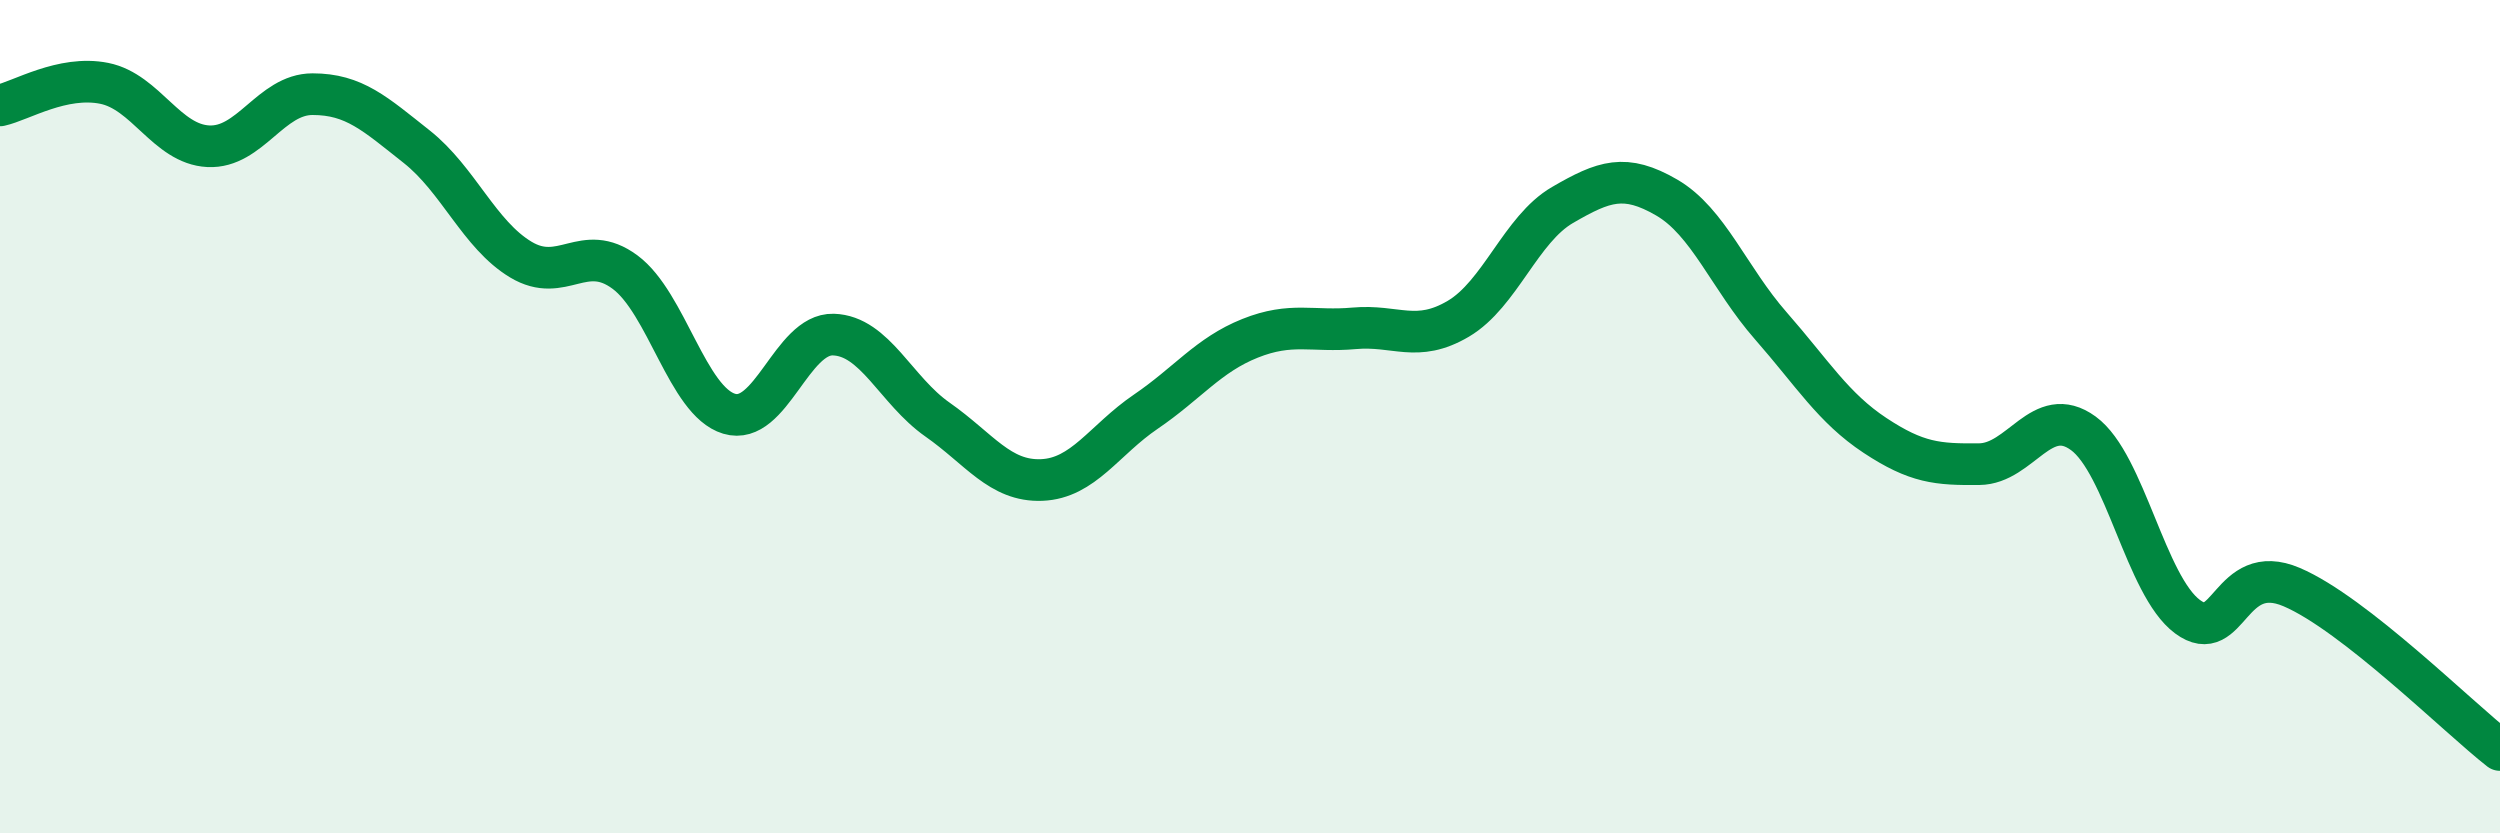 
    <svg width="60" height="20" viewBox="0 0 60 20" xmlns="http://www.w3.org/2000/svg">
      <path
        d="M 0,2.53 C 0.5,2.42 1.5,1.8 2.5,2 C 3.5,2.2 4,3.46 5,3.51 C 6,3.56 6.5,2.26 7.5,2.26 C 8.5,2.26 9,2.73 10,3.52 C 11,4.31 11.5,5.63 12.5,6.23 C 13.5,6.83 14,5.79 15,6.53 C 16,7.27 16.5,9.63 17.5,9.93 C 18.5,10.23 19,8 20,8.03 C 21,8.06 21.5,9.37 22.5,10.07 C 23.5,10.77 24,11.56 25,11.52 C 26,11.48 26.5,10.56 27.5,9.88 C 28.5,9.2 29,8.52 30,8.12 C 31,7.72 31.5,7.97 32.5,7.88 C 33.5,7.79 34,8.24 35,7.65 C 36,7.06 36.5,5.5 37.5,4.92 C 38.5,4.34 39,4.16 40,4.74 C 41,5.32 41.5,6.68 42.5,7.82 C 43.5,8.96 44,9.79 45,10.45 C 46,11.11 46.5,11.15 47.5,11.14 C 48.5,11.13 49,9.67 50,10.4 C 51,11.13 51.5,14.06 52.5,14.8 C 53.5,15.54 53.5,13.45 55,14.09 C 56.5,14.73 59,17.22 60,18L60 20L0 20Z"
        fill="#008740"
        opacity="0.1"
        stroke-linecap="round"
        stroke-linejoin="round"
      />
      <path
        d="M 0,2.53 C 0.5,2.42 1.5,1.8 2.5,2 C 3.5,2.2 4,3.46 5,3.51 C 6,3.56 6.5,2.26 7.5,2.26 C 8.5,2.26 9,2.73 10,3.52 C 11,4.31 11.5,5.63 12.5,6.23 C 13.5,6.83 14,5.79 15,6.53 C 16,7.27 16.5,9.63 17.5,9.93 C 18.5,10.23 19,8 20,8.03 C 21,8.06 21.5,9.37 22.5,10.07 C 23.5,10.77 24,11.56 25,11.52 C 26,11.48 26.5,10.56 27.5,9.88 C 28.5,9.2 29,8.52 30,8.12 C 31,7.72 31.5,7.97 32.5,7.88 C 33.5,7.79 34,8.24 35,7.65 C 36,7.06 36.5,5.5 37.5,4.92 C 38.5,4.34 39,4.16 40,4.74 C 41,5.32 41.5,6.68 42.5,7.82 C 43.5,8.96 44,9.79 45,10.45 C 46,11.11 46.5,11.15 47.5,11.14 C 48.5,11.13 49,9.67 50,10.4 C 51,11.13 51.5,14.06 52.5,14.8 C 53.5,15.54 53.5,13.45 55,14.09 C 56.5,14.73 59,17.22 60,18"
        stroke="#008740"
        stroke-width="1"
        fill="none"
        stroke-linecap="round"
        stroke-linejoin="round"
      />
    </svg>
  